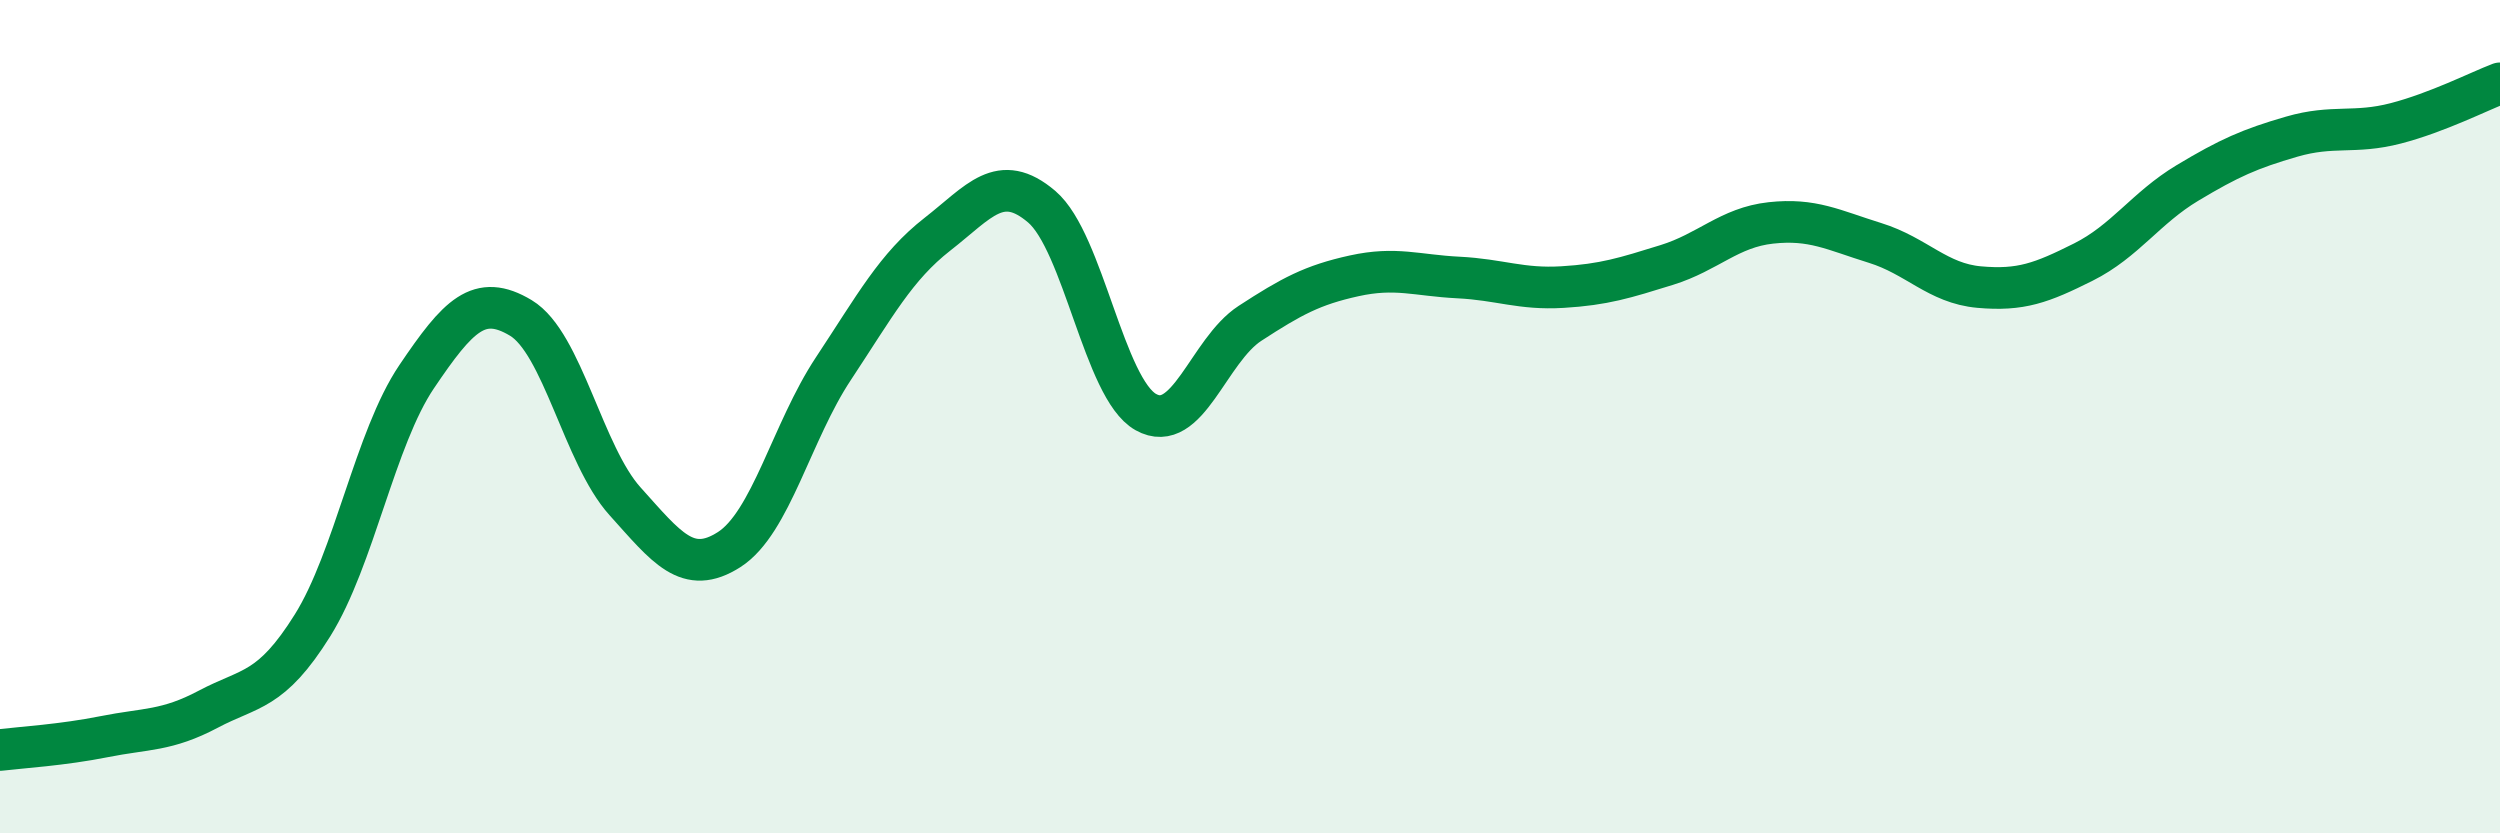 
    <svg width="60" height="20" viewBox="0 0 60 20" xmlns="http://www.w3.org/2000/svg">
      <path
        d="M 0,18 C 0.5,17.94 1.5,17.88 2.5,17.68 C 3.5,17.48 4,17.55 5,17.02 C 6,16.49 6.5,16.61 7.5,15.01 C 8.5,13.41 9,10.52 10,9.04 C 11,7.56 11.5,7.03 12.5,7.63 C 13.5,8.23 14,10.92 15,12.03 C 16,13.14 16.5,13.83 17.5,13.19 C 18.5,12.55 19,10.36 20,8.85 C 21,7.34 21.5,6.4 22.5,5.62 C 23.5,4.84 24,4.11 25,4.96 C 26,5.81 26.5,9.33 27.5,9.89 C 28.5,10.45 29,8.41 30,7.76 C 31,7.11 31.5,6.84 32.5,6.62 C 33.5,6.4 34,6.61 35,6.66 C 36,6.71 36.5,6.95 37.5,6.89 C 38.5,6.83 39,6.67 40,6.36 C 41,6.05 41.5,5.46 42.5,5.35 C 43.5,5.24 44,5.52 45,5.83 C 46,6.14 46.5,6.8 47.5,6.89 C 48.5,6.98 49,6.79 50,6.29 C 51,5.79 51.5,4.99 52.5,4.39 C 53.5,3.79 54,3.57 55,3.28 C 56,2.99 56.5,3.22 57.5,2.96 C 58.5,2.7 59.5,2.19 60,2L60 20L0 20Z"
        fill="#008740"
        opacity="0.1"
        stroke-linecap="round"
        stroke-linejoin="round"
      />
      <path
        d="M 0,18 C 0.5,17.94 1.5,17.88 2.5,17.68 C 3.5,17.48 4,17.55 5,17.02 C 6,16.49 6.5,16.61 7.5,15.01 C 8.5,13.41 9,10.52 10,9.04 C 11,7.56 11.5,7.03 12.5,7.63 C 13.5,8.23 14,10.92 15,12.03 C 16,13.14 16.5,13.83 17.5,13.19 C 18.5,12.55 19,10.36 20,8.85 C 21,7.34 21.5,6.4 22.5,5.62 C 23.5,4.84 24,4.11 25,4.96 C 26,5.81 26.5,9.33 27.5,9.89 C 28.5,10.45 29,8.41 30,7.76 C 31,7.11 31.5,6.84 32.5,6.62 C 33.5,6.4 34,6.61 35,6.66 C 36,6.71 36.5,6.95 37.5,6.89 C 38.5,6.83 39,6.67 40,6.36 C 41,6.05 41.5,5.46 42.5,5.35 C 43.5,5.24 44,5.52 45,5.83 C 46,6.14 46.5,6.8 47.5,6.89 C 48.5,6.98 49,6.79 50,6.29 C 51,5.79 51.5,4.99 52.5,4.39 C 53.5,3.79 54,3.57 55,3.28 C 56,2.99 56.5,3.22 57.5,2.96 C 58.5,2.7 59.5,2.19 60,2"
        stroke="#008740"
        stroke-width="1"
        fill="none"
        stroke-linecap="round"
        stroke-linejoin="round"
      />
    </svg>
  